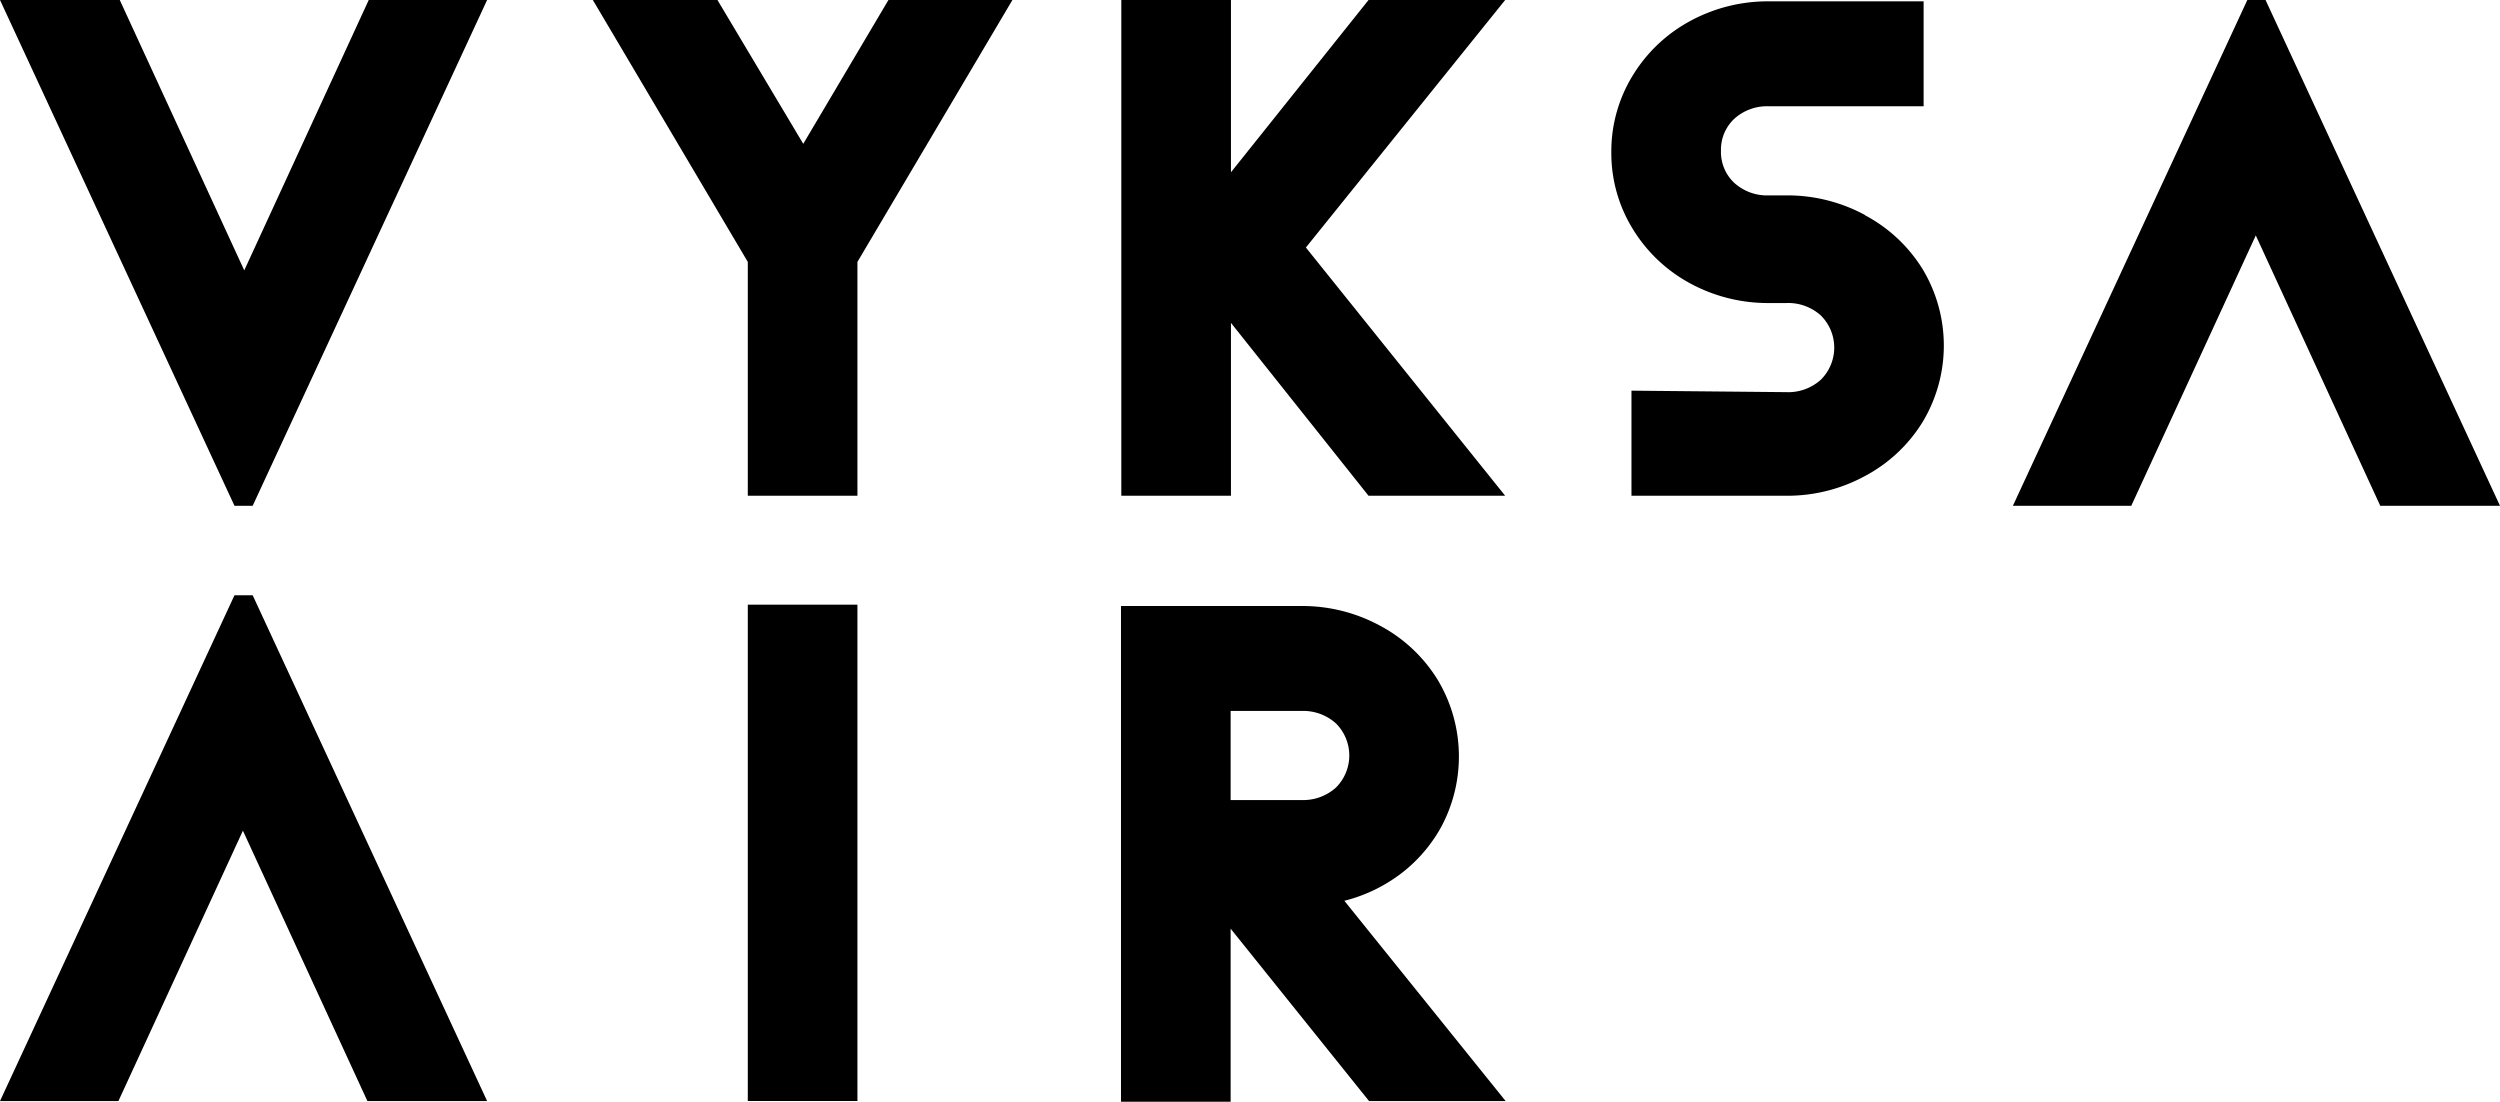 <?xml version="1.0" encoding="UTF-8"?> <svg xmlns="http://www.w3.org/2000/svg" id="Layer_1" data-name="Layer 1" viewBox="0 0 840.24 370.29"> <polygon points="123.93 0 82.09 90.87 40.25 0 0 0 78.81 170 84.92 170 163.72 0 123.93 0"></polygon> <polygon points="78.81 200.06 0 370.06 39.8 370.06 81.64 279.19 123.48 370.06 163.72 370.06 84.92 200.06 78.81 200.06"></polygon> <polygon points="755.32 0 676.52 170 716.31 170 758.16 79.13 800 170 840.24 170 761.44 0 755.32 0"></polygon> <polygon points="298.6 0 269.97 48.34 241.13 0 199.25 0 251.33 88.02 251.33 166.61 288.18 166.61 288.18 88.02 340.27 0 298.6 0"></polygon> <polygon points="459.96 0 413.72 57.9 413.72 0 376.87 0 376.87 166.61 413.72 166.61 413.72 108.52 459.95 166.61 505.87 166.61 438.9 83.19 505.88 0 459.96 0"></polygon> <path d="M627.75,73.93a54.72,54.72,0,0,0-26.5-6.63h-5.86a16.41,16.41,0,0,1-11.64-4.21,14.22,14.22,0,0,1-4.47-10.77,14.22,14.22,0,0,1,4.47-10.76,16.41,16.41,0,0,1,11.64-4.21h52V2.08h-52a54.59,54.59,0,0,0-26.5,6.64A50.84,50.84,0,0,0,549.63,27a48.62,48.62,0,0,0-7.2,25.79,48.58,48.58,0,0,0,7.2,25.78,50.94,50.94,0,0,0,19.26,18.28,54.7,54.7,0,0,0,26.5,6.63h5.86a16.35,16.35,0,0,1,11.63,4.21,15.2,15.2,0,0,1,0,21.53,16.32,16.32,0,0,1-11.59,4.21l-52.09-.5v35.32h52a54.62,54.62,0,0,0,26.5-6.64,50.55,50.55,0,0,0,19.26-18A49.83,49.83,0,0,0,647,92a50.63,50.63,0,0,0-19.26-18" transform="translate(-0.87 -1.63)"></path> <rect x="251.33" y="203.22" width="36.85" height="166.83"></rect> <path d="M414.48,240.58h23.77a16.39,16.39,0,0,1,11.64,4.2,15.2,15.2,0,0,1,0,21.53,16.39,16.39,0,0,1-11.64,4.21H414.48Zm54.19,56.82a50,50,0,0,0,16.57-17.82A50.09,50.09,0,0,0,484,230a50.63,50.63,0,0,0-19.26-18.05,54.7,54.7,0,0,0-26.5-6.64H377.63V371.91h36.85V313.75L461,371.69h45.91L452.7,304.38a52.62,52.62,0,0,0,16-7" transform="translate(-0.87 -1.63)"></path> </svg> 